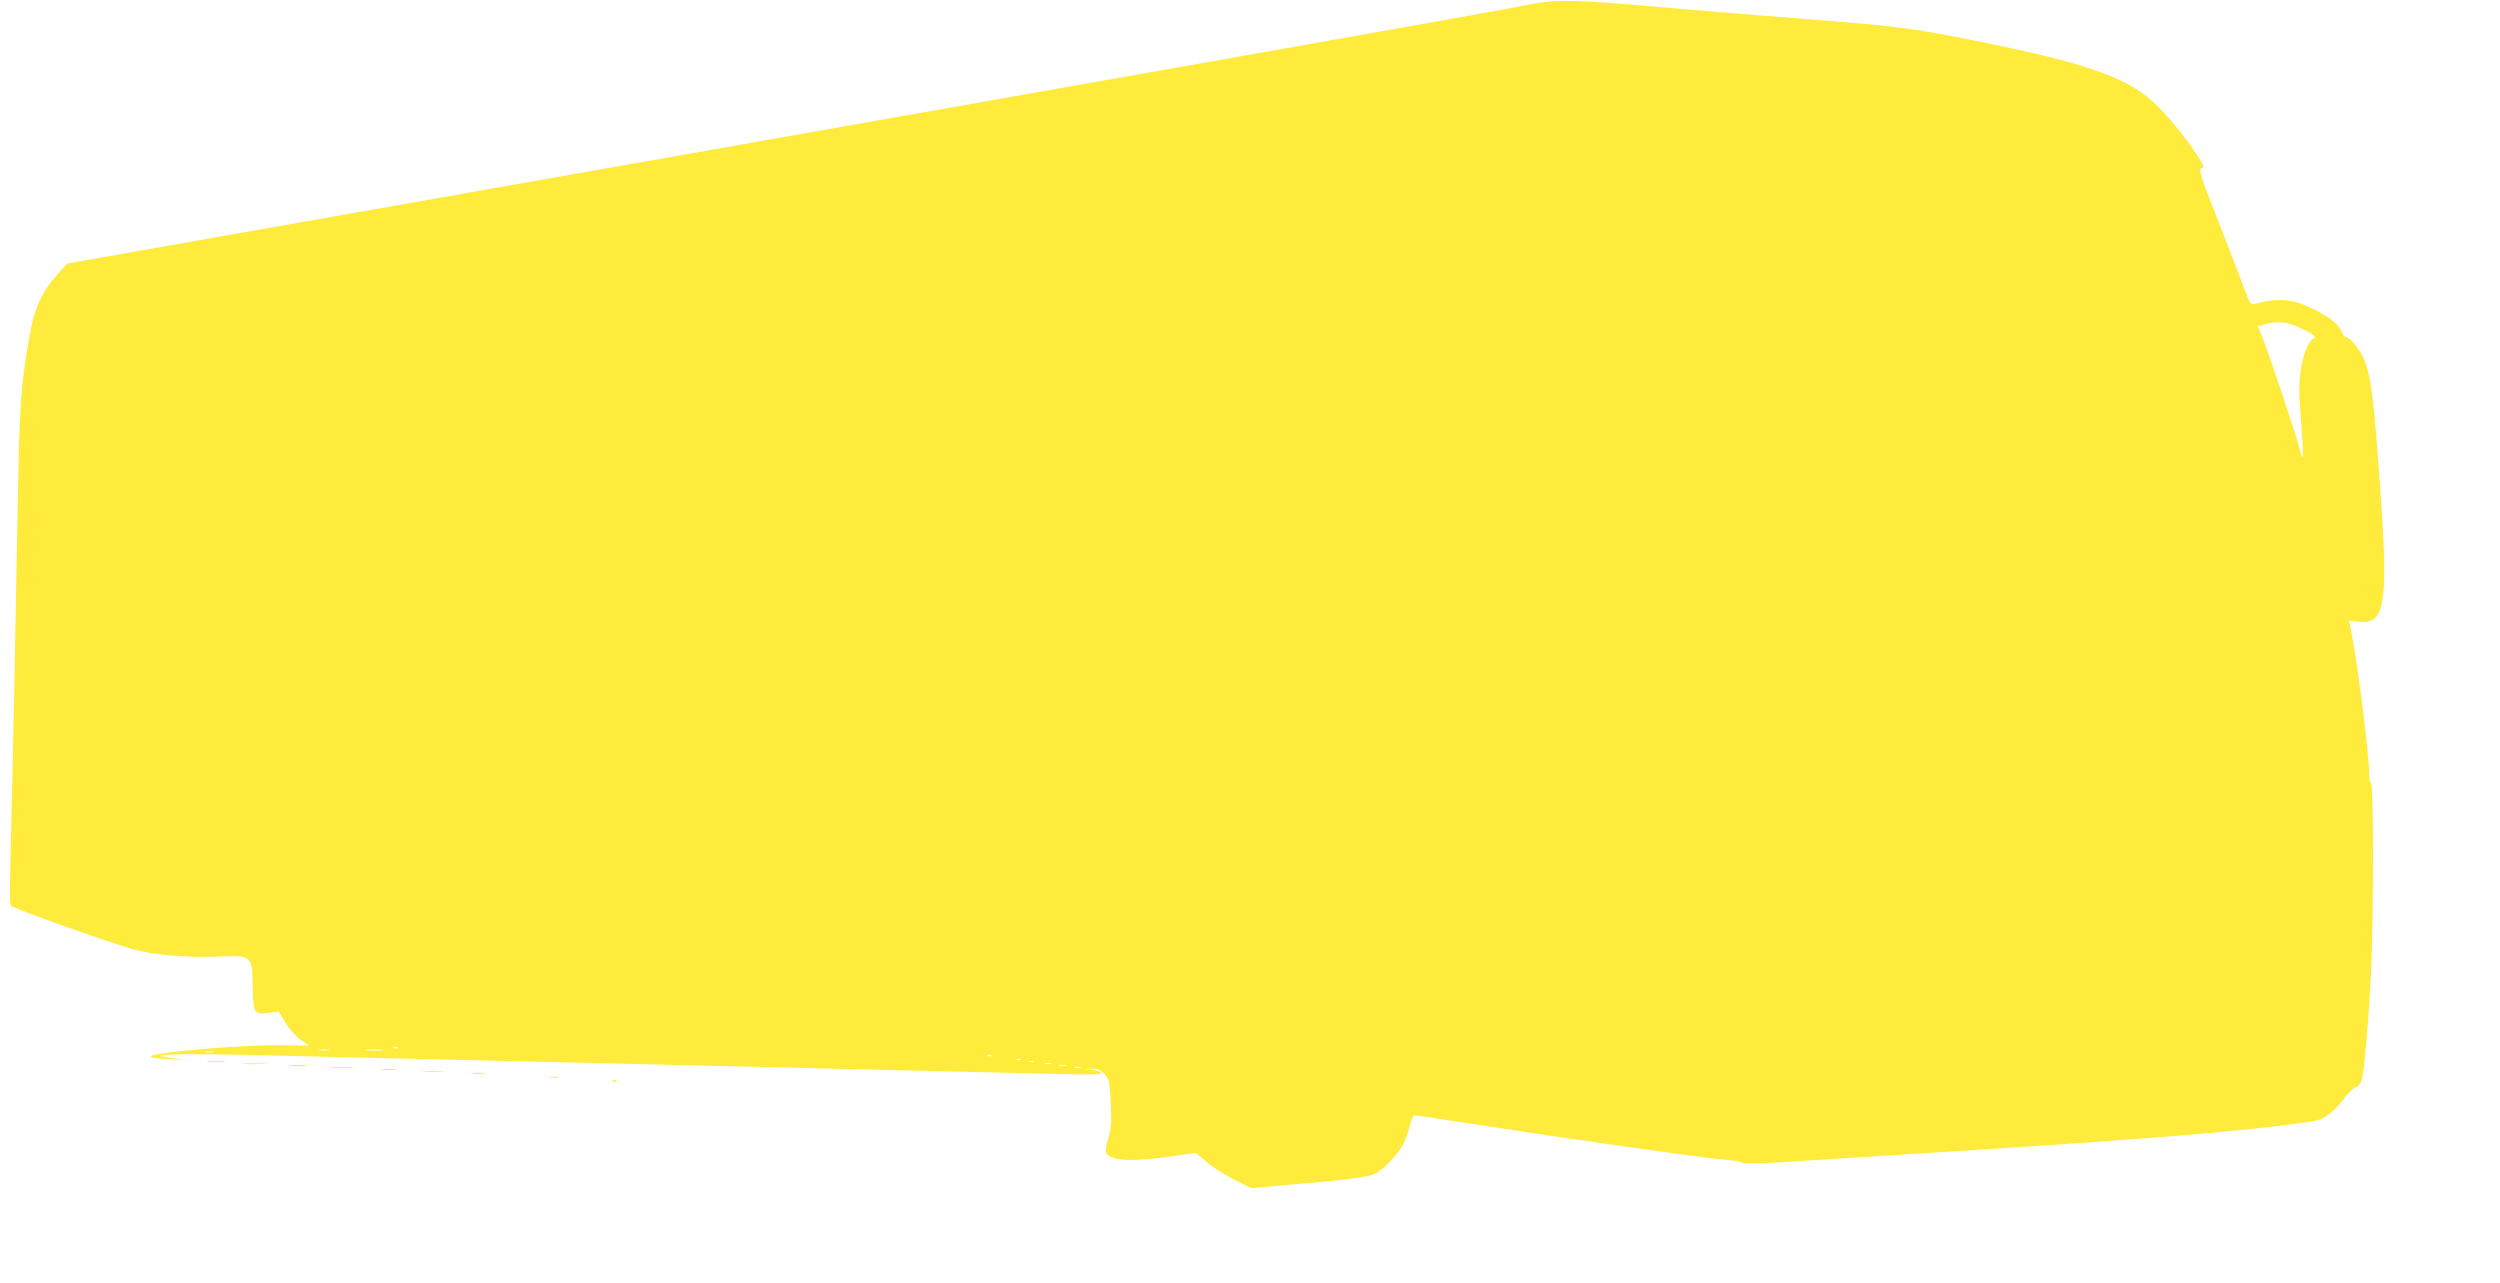 <?xml version="1.0" standalone="no"?>
<!DOCTYPE svg PUBLIC "-//W3C//DTD SVG 20010904//EN"
 "http://www.w3.org/TR/2001/REC-SVG-20010904/DTD/svg10.dtd">
<svg version="1.0" xmlns="http://www.w3.org/2000/svg"
 width="1280pt" height="657pt" viewBox="0 0 1280 657"
 preserveAspectRatio="xMidYMid meet">
<g transform="translate(0,657) scale(0.1,-0.1)"
fill="#ffeb3b" stroke="none">
<path d="M7905 6559 c-38 -5 -126 -21 -195 -35 -69 -14 -1754 -313 -3745 -664
l-3620 -639 -53 -58 c-77 -85 -117 -175 -141 -313 -46 -265 -51 -341 -61 -910
-11 -630 -26 -1373 -36 -1751 -6 -244 -6 -256 12 -263 173 -69 550 -200 629
-220 104 -26 264 -39 412 -34 187 7 184 9 187 -157 3 -135 6 -141 85 -130 l47
6 37 -59 c20 -33 54 -70 77 -86 22 -14 40 -27 40 -29 0 -1 -44 0 -97 1 -204 8
-747 -39 -709 -60 9 -5 65 -11 124 -12 59 -2 80 -2 47 0 -33 2 -76 7 -95 11
l-35 7 50 6 c28 4 208 3 400 -1 193 -5 550 -13 795 -19 245 -6 636 -15 870
-20 234 -6 614 -15 845 -20 654 -15 1315 -31 1607 -38 206 -5 264 -4 256 5 -5
7 -28 14 -51 16 l-42 4 41 1 c33 2 45 -3 68 -26 25 -27 27 -36 33 -148 5 -94
2 -131 -11 -176 -22 -78 -21 -87 19 -104 46 -19 143 -17 300 5 l129 19 48 -43
c26 -24 89 -64 140 -91 l93 -47 140 12 c349 30 461 44 495 61 47 24 127 111
150 163 10 23 24 63 30 89 7 27 16 48 21 48 5 0 155 -22 332 -50 508 -78 1144
-168 1242 -176 50 -3 96 -11 102 -16 9 -7 75 -6 195 1 1508 94 1930 123 2378
167 157 15 349 40 385 51 34 9 83 52 126 108 22 29 49 55 59 58 11 3 24 17 30
32 14 37 37 298 50 562 13 290 13 963 0 963 -5 0 -10 21 -10 47 0 107 -64 606
-97 757 l-6 29 50 -6 c139 -16 154 91 104 763 -37 503 -51 572 -132 665 -17
19 -35 33 -39 30 -4 -3 -13 9 -20 25 -16 40 -58 74 -141 115 -108 55 -177 62
-301 30 -25 -6 -27 -4 -55 71 -15 42 -76 199 -134 348 -95 240 -104 271 -88
274 17 3 15 9 -17 60 -60 93 -158 214 -223 274 -145 135 -353 206 -931 322
-326 65 -387 72 -895 112 -253 19 -584 47 -735 60 -334 30 -473 36 -565 23z
m3887 -1675 c58 -29 69 -38 55 -46 -29 -16 -56 -82 -68 -169 -9 -67 -9 -121 3
-261 7 -98 11 -178 7 -178 -4 0 -10 17 -14 38 -7 40 -159 495 -193 579 l-22
53 33 9 c69 20 124 13 199 -25z m-9755 -3680 c-3 -3 -12 -4 -19 -1 -8 3 -5 6
6 6 11 1 17 -2 13 -5z m-354 -11 c-13 -2 -33 -2 -45 0 -13 2 -3 4 22 4 25 0
35 -2 23 -4z m275 0 c-21 -2 -57 -2 -80 0 -24 2 -7 4 37 4 44 0 63 -2 43 -4z
m-865 -10 c-13 -2 -33 -2 -45 0 -13 2 -3 4 22 4 25 0 35 -2 23 -4z m3984 -19
c-3 -3 -12 -4 -19 -1 -8 3 -5 6 6 6 11 1 17 -2 13 -5z m150 -20 c-3 -3 -12 -4
-19 -1 -8 3 -5 6 6 6 11 1 17 -2 13 -5z m66 -11 c-7 -2 -19 -2 -25 0 -7 3 -2
5 12 5 14 0 19 -2 13 -5z m90 -10 c-7 -2 -21 -2 -30 0 -10 3 -4 5 12 5 17 0
24 -2 18 -5z m75 -10 c-10 -2 -26 -2 -35 0 -10 3 -2 5 17 5 19 0 27 -2 18 -5z
m75 -10 c-7 -2 -21 -2 -30 0 -10 3 -4 5 12 5 17 0 24 -2 18 -5z"/>
<path d="M1068 1133 c23 -2 59 -2 80 0 20 2 1 4 -43 4 -44 0 -61 -2 -37 -4z"/>
<path d="M1248 1123 c28 -2 76 -2 105 0 28 2 5 3 -53 3 -58 0 -81 -1 -52 -3z"/>
<path d="M1488 1113 c23 -2 59 -2 80 0 20 2 1 4 -43 4 -44 0 -61 -2 -37 -4z"/>
<path d="M1698 1103 c28 -2 76 -2 105 0 28 2 5 3 -53 3 -58 0 -81 -1 -52 -3z"/>
<path d="M1957 1093 c18 -2 50 -2 70 0 21 2 7 4 -32 4 -38 0 -55 -2 -38 -4z"/>
<path d="M2173 1083 c26 -2 67 -2 90 0 23 2 2 3 -48 3 -49 0 -68 -1 -42 -3z"/>
<path d="M2423 1073 c15 -2 39 -2 55 0 15 2 2 4 -28 4 -30 0 -43 -2 -27 -4z"/>
<path d="M2818 1053 c12 -2 30 -2 40 0 9 3 -1 5 -23 4 -22 0 -30 -2 -17 -4z"/>
<path d="M3138 1033 c7 -3 16 -2 19 1 4 3 -2 6 -13 5 -11 0 -14 -3 -6 -6z"/>
</g>
</svg>
